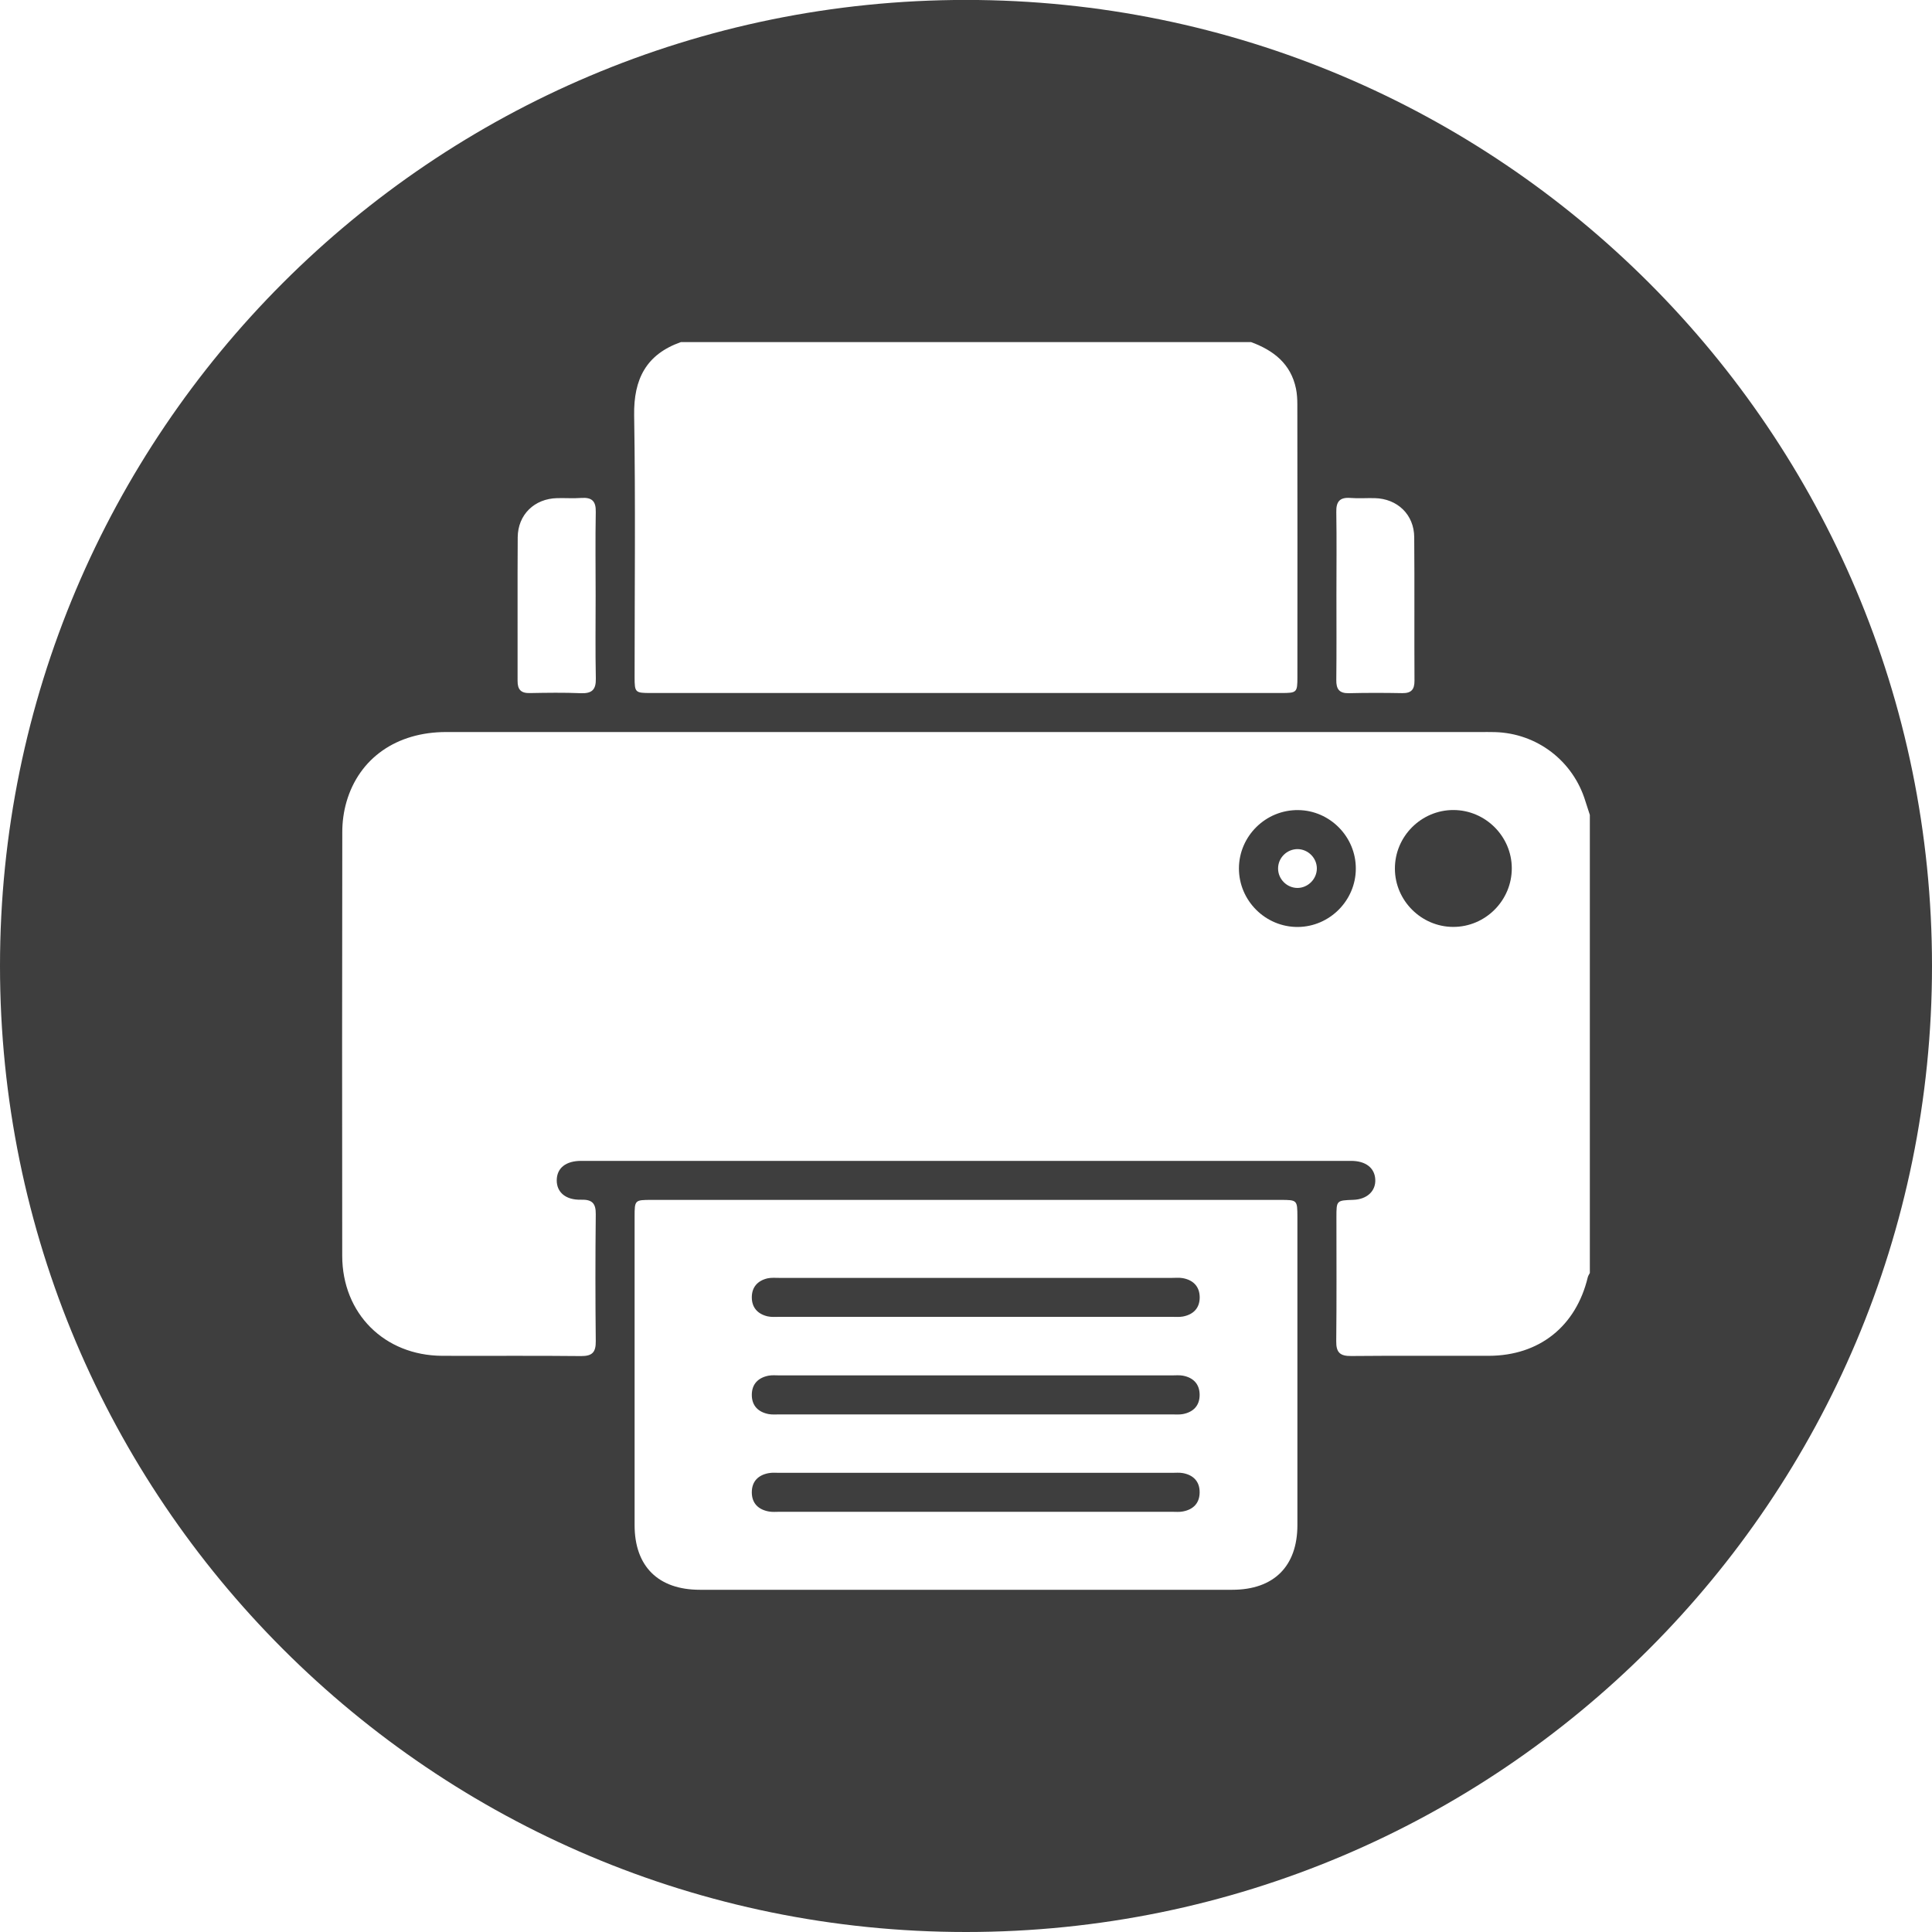 <svg width="30" height="30" viewBox="0 0 30 30" fill="none" xmlns="http://www.w3.org/2000/svg">
<g clip-path="url(#clip0_1860_4841)">
<path d="M18.367 21.361C18.312 21.351 18.254 21.357 18.197 21.357C16.166 21.357 14.136 21.357 12.105 21.357C12.049 21.357 11.99 21.351 11.936 21.361C11.773 21.392 11.674 21.492 11.674 21.66C11.674 21.827 11.773 21.927 11.936 21.958C11.99 21.968 12.049 21.963 12.105 21.963C13.115 21.963 14.123 21.963 15.132 21.963C16.154 21.963 17.176 21.963 18.197 21.963C18.254 21.963 18.312 21.968 18.367 21.958C18.53 21.927 18.628 21.827 18.628 21.66C18.628 21.492 18.53 21.391 18.367 21.361Z" fill="#3E3E3E"/>
<path d="M18.367 19.847C18.312 19.837 18.254 19.843 18.197 19.843C17.182 19.843 16.166 19.843 15.152 19.843C14.137 19.843 13.121 19.843 12.106 19.843C12.043 19.843 11.978 19.837 11.918 19.85C11.765 19.886 11.674 19.986 11.674 20.145C11.674 20.304 11.766 20.404 11.918 20.44C11.978 20.454 12.043 20.448 12.106 20.448C14.137 20.448 16.167 20.448 18.198 20.448C18.255 20.448 18.313 20.453 18.368 20.443C18.531 20.412 18.629 20.312 18.629 20.145C18.628 19.978 18.53 19.877 18.367 19.847Z" fill="#3E3E3E"/>
<path d="M20.158 12.579C19.655 12.573 19.24 12.982 19.238 13.483C19.237 13.985 19.65 14.397 20.153 14.394C20.647 14.39 21.053 13.982 21.053 13.488C21.055 12.994 20.651 12.584 20.158 12.579ZM20.146 13.788C19.981 13.787 19.845 13.649 19.846 13.485C19.846 13.32 19.983 13.185 20.148 13.185C20.312 13.186 20.449 13.323 20.448 13.487C20.447 13.651 20.309 13.788 20.146 13.788Z" fill="#3E3E3E"/>
<path d="M18.367 22.874C18.312 22.864 18.254 22.87 18.197 22.87C16.166 22.87 14.136 22.87 12.105 22.87C12.049 22.87 11.99 22.864 11.935 22.875C11.772 22.905 11.674 23.005 11.674 23.173C11.674 23.34 11.773 23.44 11.936 23.47C11.991 23.481 12.049 23.475 12.106 23.475C13.121 23.475 14.137 23.475 15.152 23.475C16.166 23.475 17.182 23.475 18.197 23.475C18.254 23.475 18.312 23.481 18.367 23.47C18.53 23.44 18.628 23.34 18.628 23.172C18.629 23.005 18.531 22.904 18.367 22.874Z" fill="#3E3E3E"/>
<path d="M15 -0.001C6.715 -0.001 -0 6.715 -0 14.999C-0 23.284 6.715 30 15 30C23.284 30 30 23.284 30 14.999C30 6.715 23.284 -0.001 15 -0.001ZM20.968 7.732C21.093 7.742 21.22 7.732 21.346 7.735C21.699 7.743 21.958 7.991 21.96 8.342C21.966 9.085 21.96 9.828 21.964 10.57C21.965 10.706 21.915 10.765 21.775 10.763C21.499 10.758 21.222 10.757 20.945 10.764C20.794 10.767 20.748 10.699 20.75 10.558C20.755 10.118 20.752 9.677 20.752 9.237C20.752 8.809 20.757 8.381 20.75 7.952C20.746 7.788 20.804 7.72 20.968 7.732ZM10.573 5.312C13.525 5.312 16.476 5.312 19.427 5.312C19.776 5.441 20.044 5.648 20.124 6.035C20.14 6.114 20.145 6.197 20.145 6.279C20.147 7.691 20.147 9.103 20.146 10.516C20.146 10.752 20.137 10.761 19.899 10.761C16.633 10.761 13.367 10.761 10.101 10.761C9.863 10.761 9.854 10.752 9.854 10.516C9.854 9.16 9.869 7.804 9.847 6.449C9.838 5.887 10.034 5.502 10.573 5.312ZM8.039 8.343C8.042 7.991 8.298 7.743 8.652 7.735C8.777 7.732 8.904 7.741 9.029 7.732C9.192 7.721 9.255 7.783 9.251 7.949C9.243 8.384 9.249 8.818 9.249 9.252C9.249 9.68 9.243 10.108 9.252 10.536C9.256 10.712 9.19 10.77 9.02 10.764C8.756 10.753 8.491 10.757 8.227 10.762C8.089 10.765 8.036 10.708 8.037 10.571C8.039 9.829 8.034 9.086 8.039 8.343ZM20.146 23.681C20.146 24.322 19.779 24.686 19.134 24.686C16.378 24.686 13.622 24.686 10.867 24.686C10.221 24.686 9.854 24.322 9.854 23.682C9.853 22.087 9.854 20.491 9.854 18.896C9.854 18.634 9.856 18.632 10.119 18.632C11.746 18.632 13.372 18.632 14.999 18.632C16.626 18.632 18.253 18.632 19.88 18.632C20.143 18.632 20.145 18.634 20.146 18.895C20.146 20.491 20.147 22.086 20.146 23.681ZM24.687 19.767C24.676 19.788 24.661 19.809 24.655 19.833C24.472 20.596 23.902 21.051 23.118 21.053C22.406 21.055 21.693 21.049 20.981 21.056C20.81 21.058 20.747 21.003 20.749 20.828C20.756 20.185 20.752 19.542 20.752 18.899C20.752 18.64 20.753 18.64 21.014 18.631C21.227 18.624 21.366 18.494 21.355 18.312C21.345 18.134 21.206 18.026 20.979 18.026C16.995 18.026 13.009 18.026 9.025 18.026C8.785 18.026 8.647 18.138 8.645 18.326C8.643 18.512 8.783 18.635 9.021 18.629C9.193 18.624 9.254 18.683 9.251 18.858C9.244 19.513 9.244 20.169 9.251 20.825C9.253 20.996 9.199 21.058 9.023 21.057C8.304 21.049 7.586 21.056 6.867 21.053C5.969 21.049 5.315 20.397 5.314 19.5C5.311 17.306 5.312 15.111 5.315 12.918C5.315 12.762 5.337 12.601 5.38 12.452C5.577 11.772 6.159 11.367 6.927 11.367C12.28 11.367 17.632 11.367 22.986 11.367C23.061 11.367 23.137 11.366 23.213 11.368C23.866 11.386 24.427 11.814 24.618 12.441C24.64 12.512 24.664 12.583 24.687 12.654C24.687 15.024 24.687 17.395 24.687 19.767Z" fill="#3E3E3E"/>
<path d="M22.571 12.578C22.069 12.576 21.657 12.989 21.66 13.491C21.662 13.985 22.07 14.391 22.563 14.393C23.065 14.395 23.477 13.982 23.475 13.48C23.473 12.986 23.066 12.58 22.571 12.578Z" fill="#3E3E3E"/>
</g>
<defs>
<clipPath id="clip0_1860_4841">
<rect width="30" height="30" fill="white"/>
</clipPath>
</defs>
</svg>
